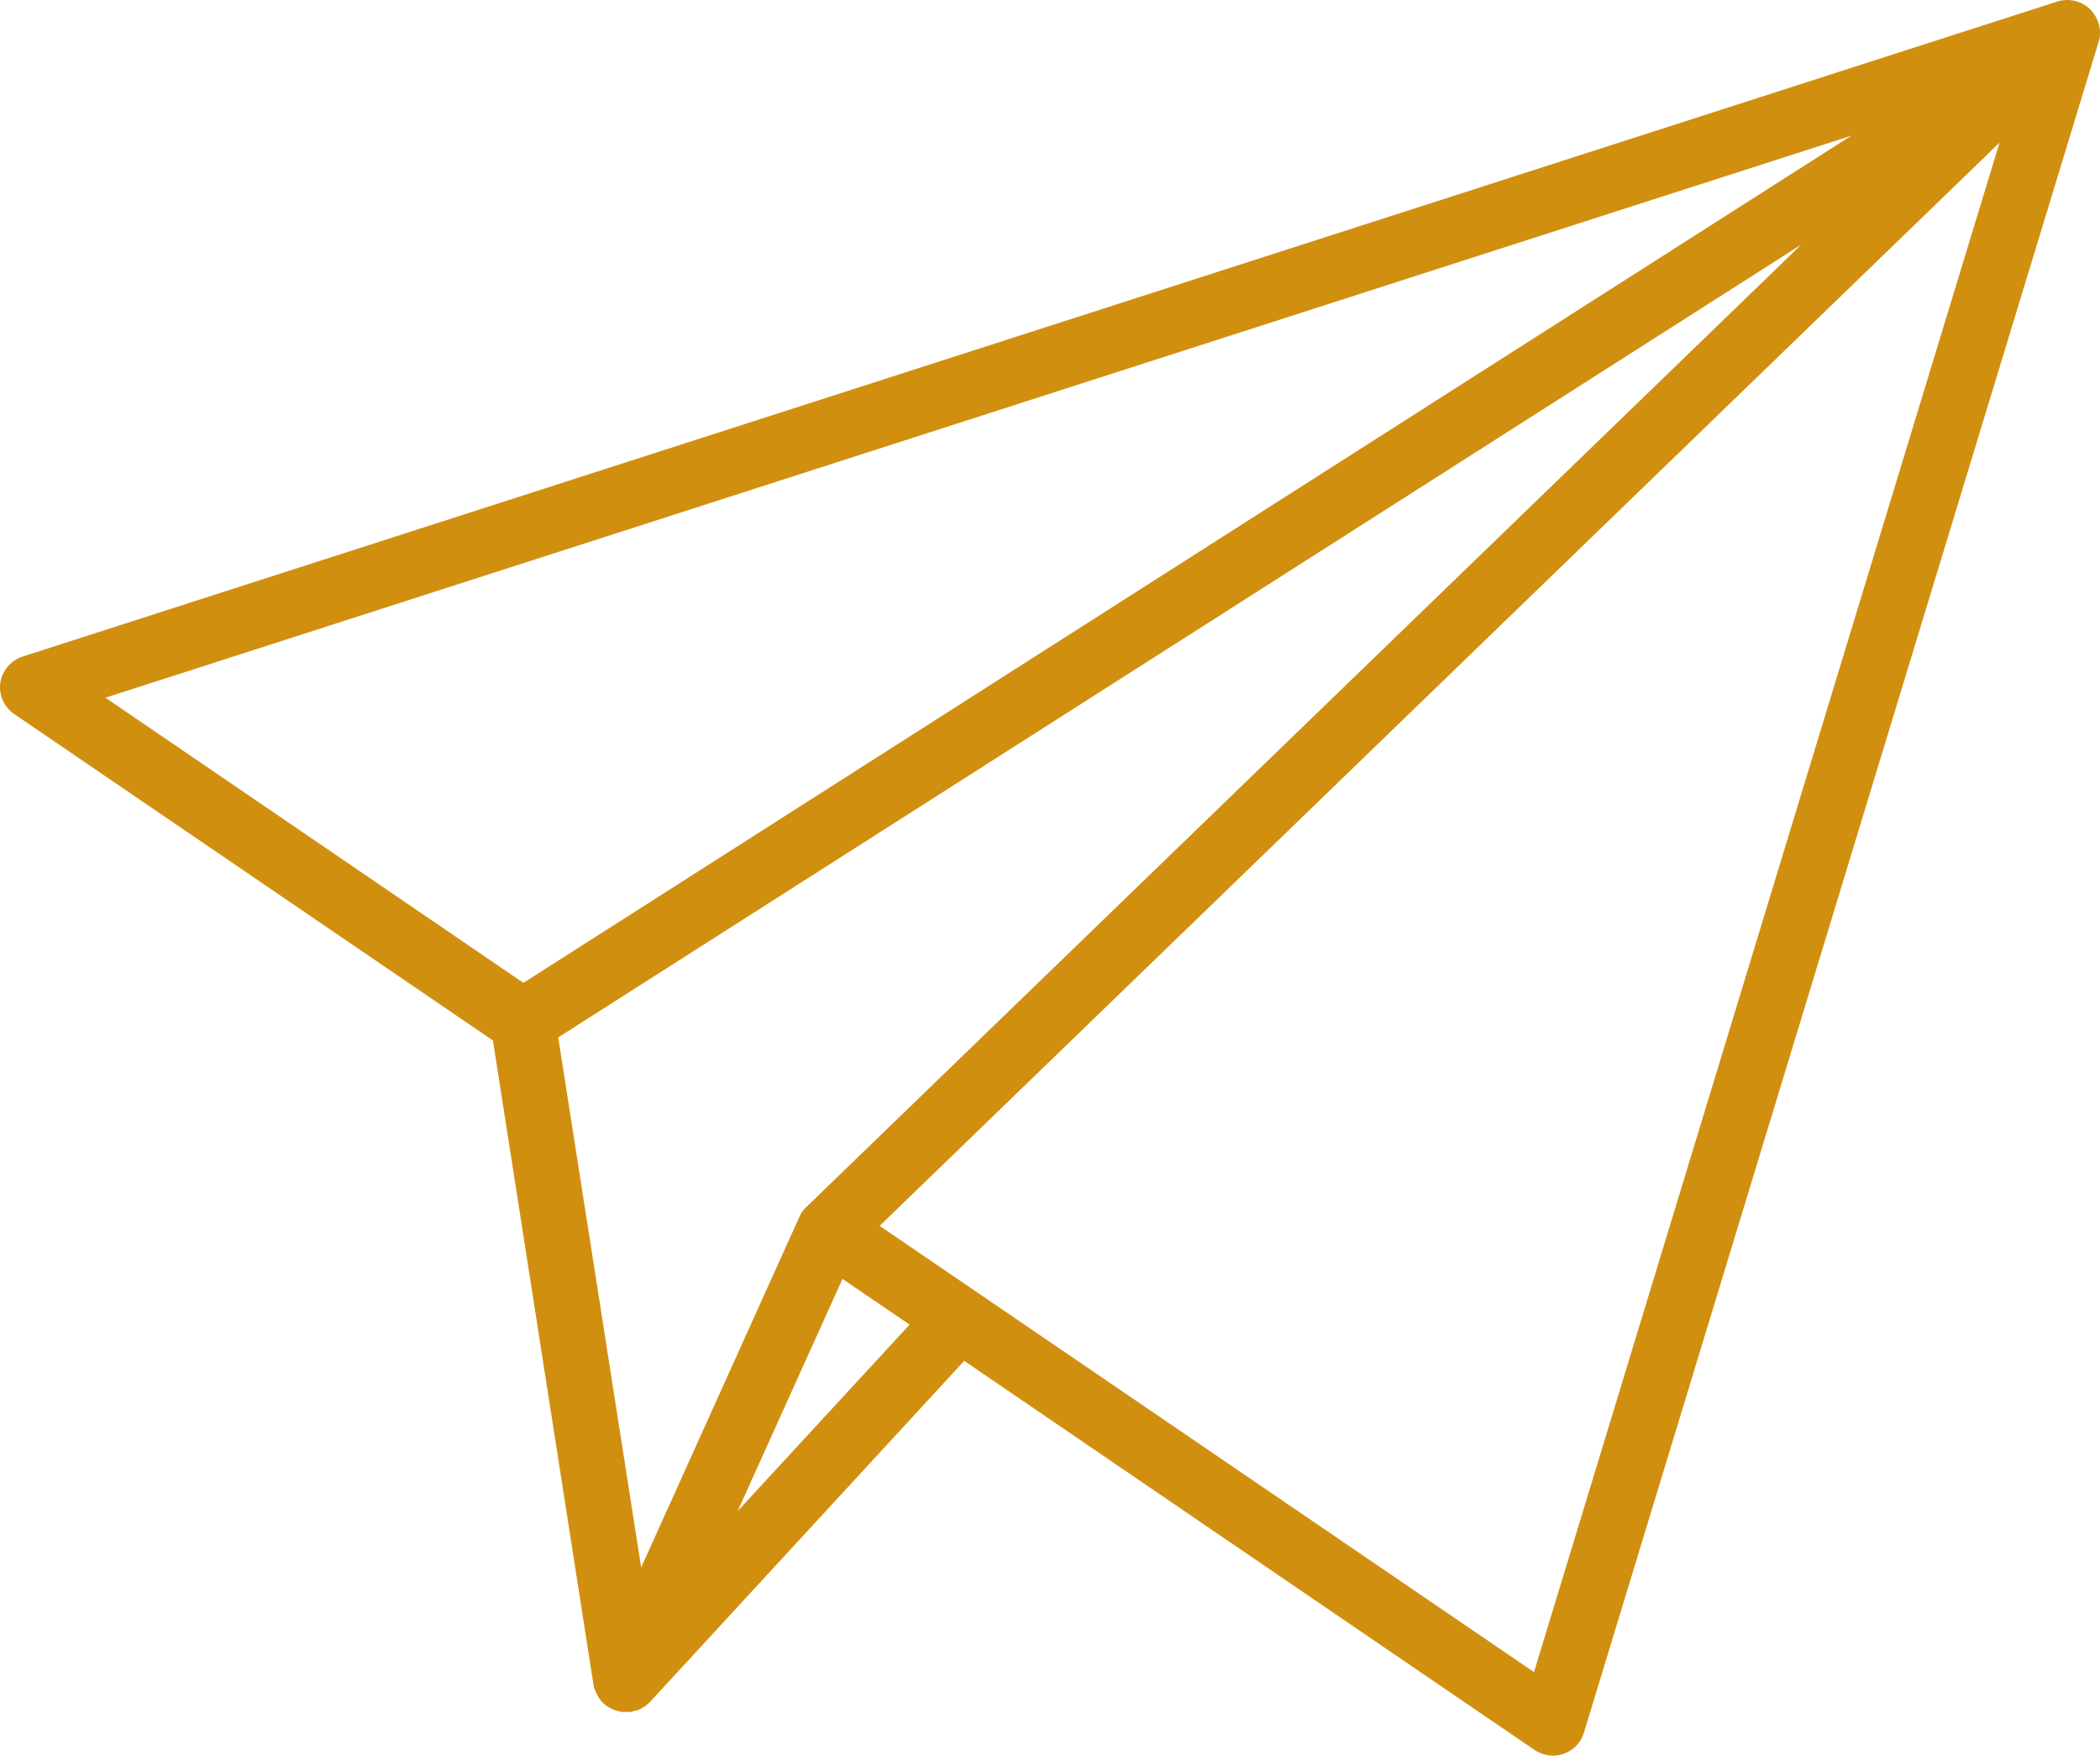 <?xml version="1.0" encoding="UTF-8"?> <svg xmlns:xlink="http://www.w3.org/1999/xlink" xmlns="http://www.w3.org/2000/svg" width="67px" height="56px" viewBox="0 0 67 56" version="1.1"><defs><path d="M0 0L67 0L67 56L0 56L0 0Z" id="path_1"></path><clipPath id="mask_1"><use xlink:href="#path_1"></use></clipPath></defs><g id="Group-3"><path d="M0 0L67 0L67 56L0 56L0 0Z" id="Clip-2" fill="none" fill-rule="evenodd" stroke="none"></path><g clip-path="url(#mask_1)"><path d="M48.942 53.336L28.065 39.102L63.794 4.551L48.942 53.336ZM23.536 48.198L26.879 40.794L29.02 42.253L23.536 48.198ZM25.718 38.509C25.709 38.517 25.709 38.525 25.701 38.525L25.668 38.559C25.651 38.575 25.643 38.592 25.626 38.608C25.618 38.617 25.61 38.633 25.602 38.641C25.585 38.658 25.576 38.682 25.56 38.699C25.552 38.708 25.544 38.716 25.544 38.733C25.527 38.757 25.519 38.782 25.51 38.807C25.51 38.816 25.502 38.816 25.502 38.823L25.493 38.84L20.457 49.997L17.81 33.091L57.472 7.8L25.718 38.509ZM59.066 4.328L16.699 31.351L3.365 22.255L59.066 4.328ZM66.683 0.296C66.409 0.024 66.002 -0.066 65.637 0.049L0.717 20.944C0.343 21.068 0.07 21.389 0.011 21.777C-0.047 22.164 0.127 22.552 0.451 22.775L15.727 33.189L18.939 53.764C18.939 53.788 18.947 53.813 18.955 53.83C18.955 53.838 18.955 53.846 18.963 53.854C18.972 53.879 18.98 53.904 18.988 53.929C18.988 53.937 18.997 53.953 19.005 53.962C19.013 53.978 19.021 53.995 19.03 54.011C19.038 54.02 19.038 54.036 19.046 54.045C19.055 54.061 19.063 54.078 19.071 54.094C19.08 54.103 19.087 54.119 19.087 54.128C19.096 54.144 19.112 54.161 19.121 54.177C19.13 54.186 19.13 54.194 19.137 54.202C19.154 54.227 19.179 54.252 19.196 54.276L19.212 54.292L19.262 54.342L19.271 54.351C19.279 54.351 19.279 54.359 19.287 54.359C19.303 54.375 19.32 54.384 19.337 54.4C19.345 54.409 19.353 54.417 19.362 54.417C19.378 54.425 19.395 54.441 19.412 54.45C19.42 54.458 19.428 54.458 19.437 54.466C19.462 54.482 19.478 54.491 19.503 54.499C19.519 54.508 19.528 54.516 19.544 54.516C19.561 54.524 19.578 54.532 19.594 54.541C19.61 54.549 19.619 54.549 19.636 54.557C19.652 54.565 19.669 54.565 19.677 54.573C19.693 54.573 19.702 54.582 19.718 54.582C19.735 54.582 19.752 54.59 19.768 54.59C19.784 54.59 19.793 54.598 19.809 54.598C19.818 54.598 19.826 54.598 19.834 54.607L19.859 54.607L19.901 54.607L19.951 54.607L19.975 54.607L19.992 54.607L20.067 54.607L20.092 54.607C20.125 54.607 20.158 54.598 20.183 54.591C20.191 54.591 20.199 54.582 20.208 54.582C20.233 54.574 20.249 54.574 20.274 54.566C20.291 54.566 20.299 54.557 20.316 54.557C20.332 54.549 20.349 54.549 20.365 54.541C20.382 54.533 20.39 54.533 20.407 54.525C20.432 54.516 20.448 54.508 20.465 54.492C20.482 54.483 20.498 54.475 20.506 54.467C20.523 54.458 20.54 54.442 20.565 54.434C20.573 54.425 20.59 54.417 20.598 54.409C20.615 54.392 20.632 54.384 20.648 54.368C20.657 54.359 20.665 54.351 20.673 54.351L20.748 54.277L30.763 43.408L48.958 55.819C49.133 55.934 49.34 56 49.548 56C49.664 56 49.78 55.984 49.888 55.942C50.203 55.835 50.444 55.579 50.535 55.266L66.964 1.311C67.063 0.963 66.955 0.559 66.681 0.295L66.683 0.296Z" id="Fill-1" fill="#D18F10" fill-rule="evenodd" stroke="none"></path></g></g></svg> 